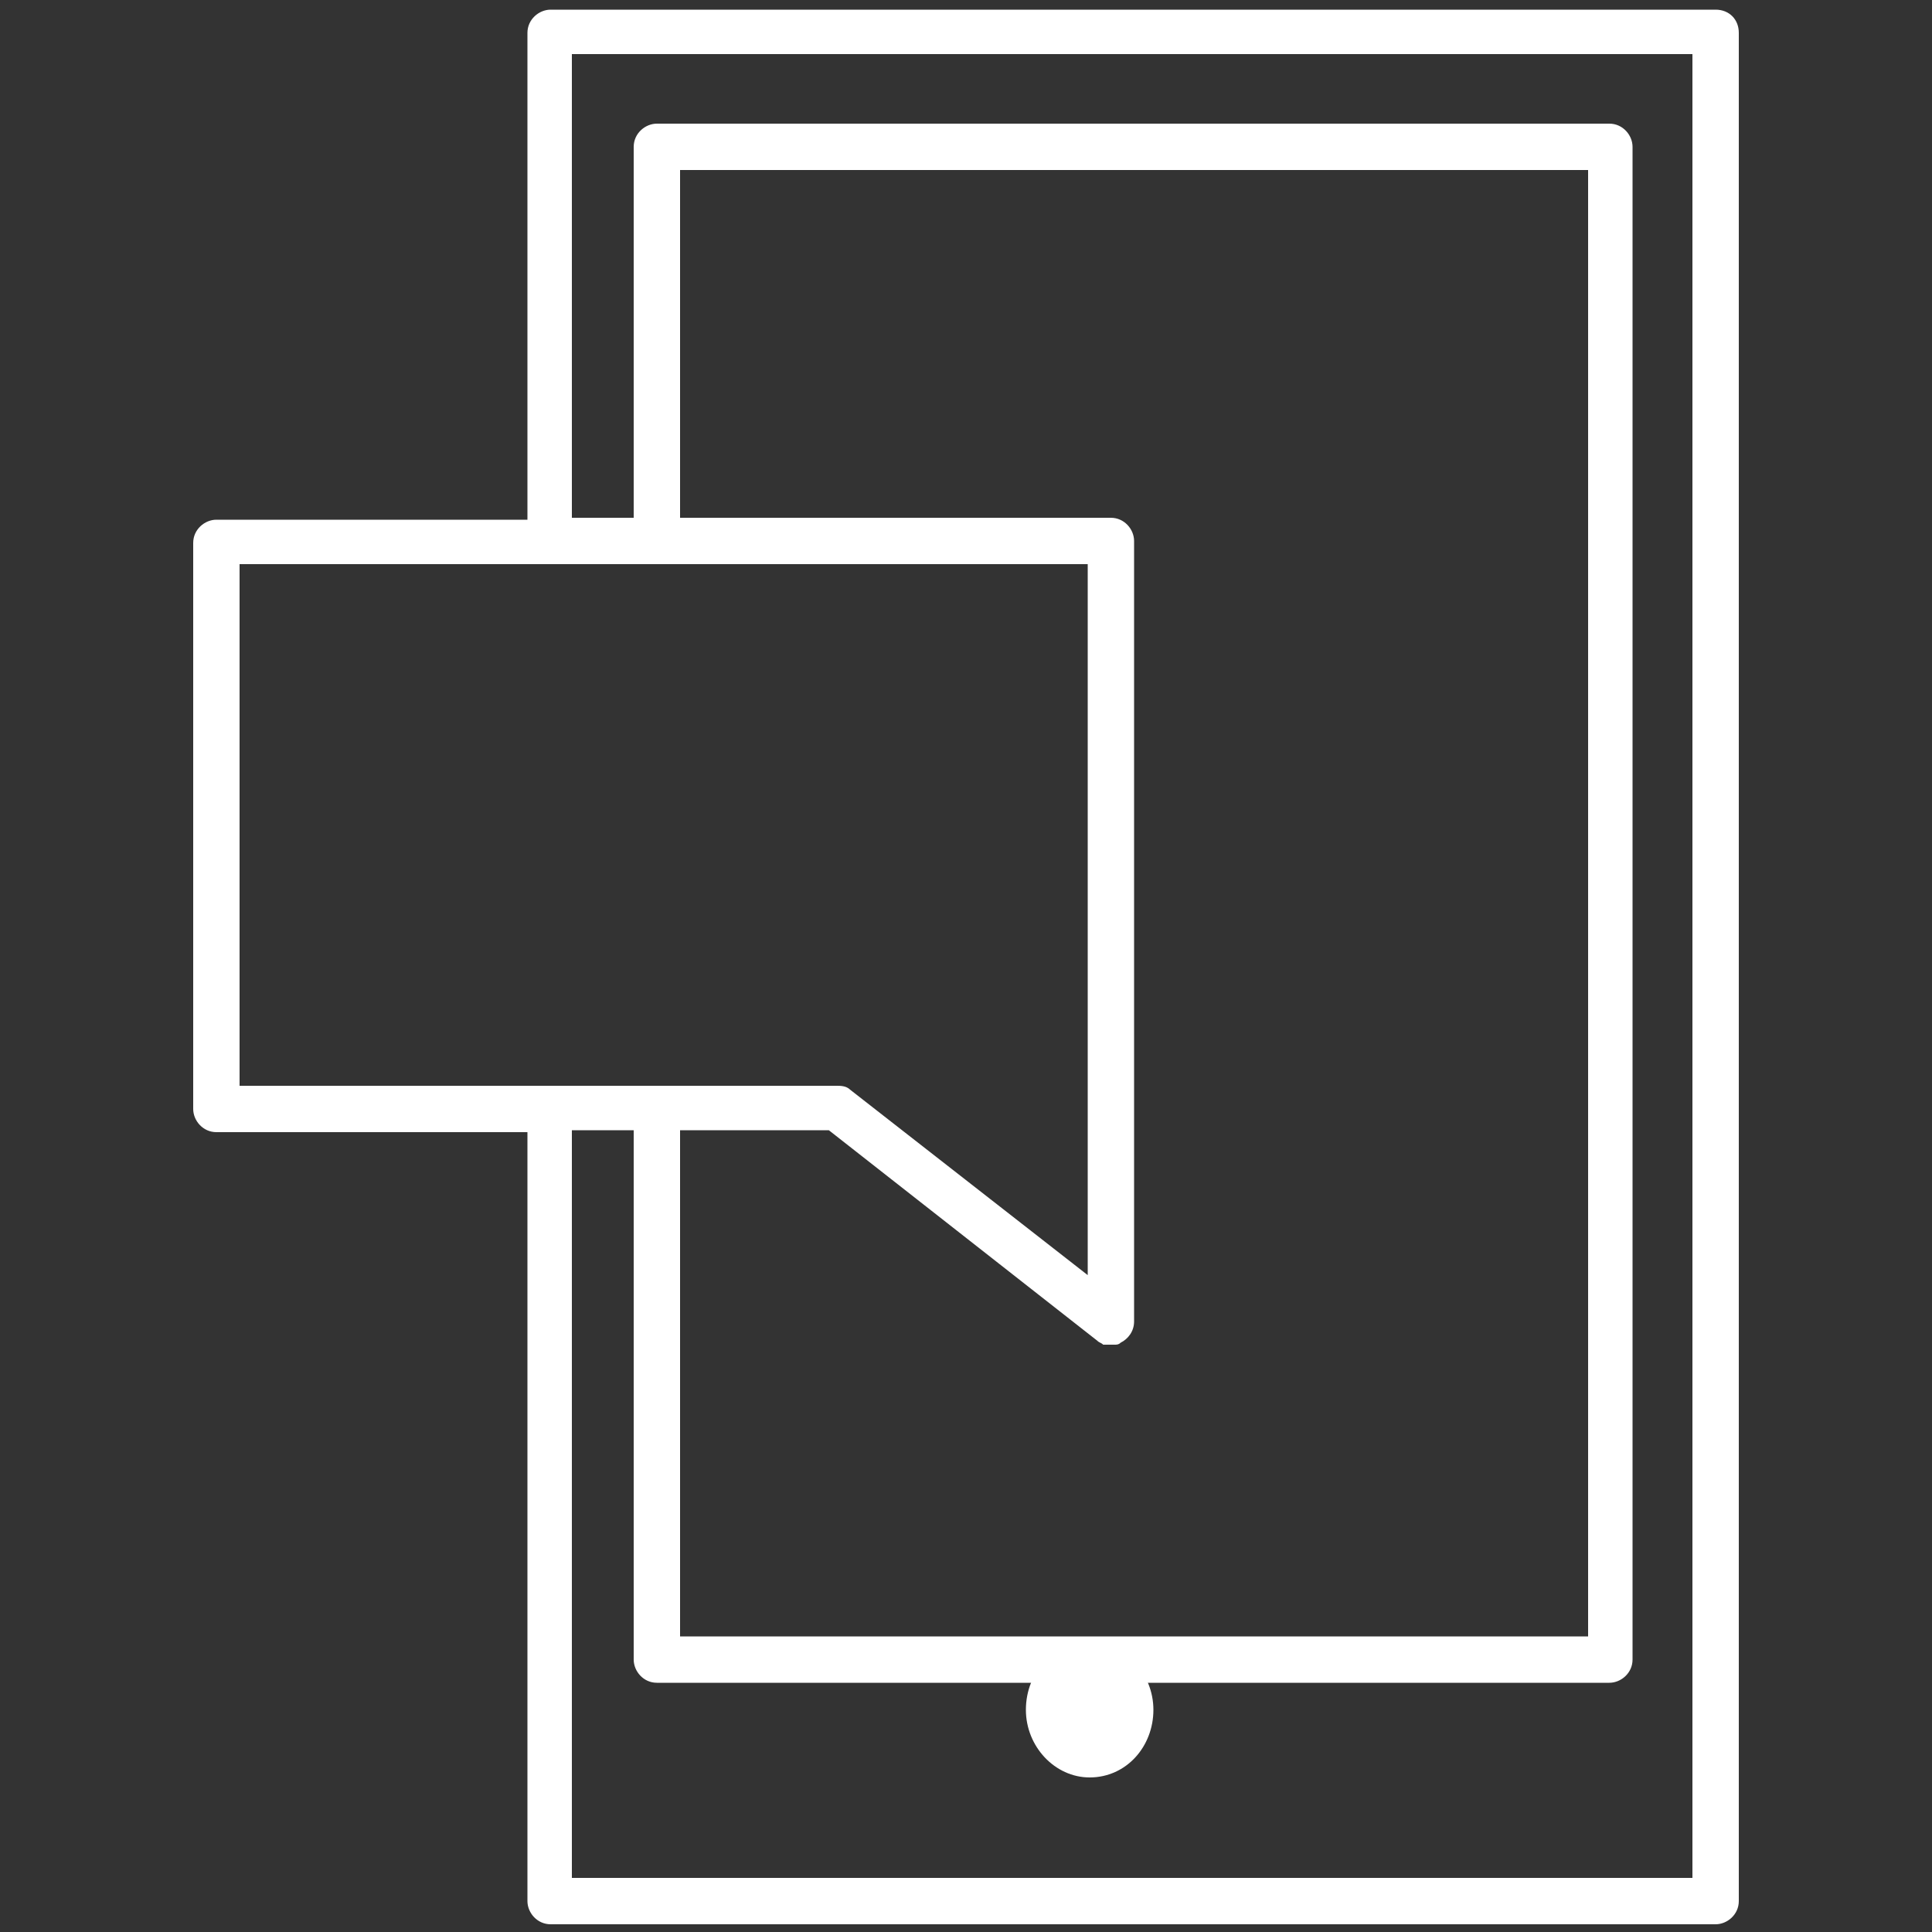 <?xml version="1.0" encoding="utf-8"?>
<!-- Generator: Adobe Illustrator 21.1.0, SVG Export Plug-In . SVG Version: 6.00 Build 0)  -->
<svg version="1.1" id="Ebene_1" xmlns="http://www.w3.org/2000/svg" xmlns:xlink="http://www.w3.org/1999/xlink" x="0px" y="0px"
	 viewBox="0 0 100 100" style="enable-background:new 0 0 100 100;" xml:space="preserve">
<rect x="0" y="0" width="100" height="100" fill="#333333" stroke="none"/>
<style type="text/css">
	.st0{fill:#FFFFFF;}
</style>
<g>
	<path class="st0" d="M56.4,92c-1.8,0-3.3-1.6-3.3-3.5c0-2,1.5-3.5,3.3-3.5c1.8,0,3.3,1.6,3.3,3.5C59.7,90.4,58.3,92,56.4,92"/>
</g>
<path class="st0" d="M88.8,0.5H28.5c-0.6,0-1.2,0.5-1.2,1.2v25.2H11.2c-0.6,0-1.2,0.5-1.2,1.2v29.3c0,0.6,0.5,1.2,1.2,1.2h16.1v39.8
	c0,0.6,0.5,1.2,1.2,1.2h60.3c0.6,0,1.2-0.5,1.2-1.2V1.7C90,1,89.5,0.5,88.8,0.5z M12.4,29.2h16.1H34h22.3V66L44,56.4
	c-0.2-0.2-0.5-0.2-0.7-0.2H34h-5.5H12.4V29.2z M35.2,58.5h7.7l13.9,10.9c0.1,0.1,0.2,0.1,0.3,0.2c0,0,0.1,0,0.1,0c0.1,0,0.2,0,0.2,0
	c0,0,0,0,0.1,0c0,0,0.1,0,0.1,0c0,0,0.1,0,0.1,0c0.1,0,0.2,0,0.3-0.1c0.4-0.2,0.7-0.6,0.7-1.1V28c0-0.6-0.5-1.2-1.2-1.2H35.2V8.8h47
	v75.9h-47V58.5z M87.6,97.2h-58V58.5h3.2v27.4c0,0.6,0.5,1.2,1.2,1.2h49.3c0.6,0,1.2-0.5,1.2-1.2V7.6c0-0.6-0.5-1.2-1.2-1.2H34
	c-0.6,0-1.2,0.5-1.2,1.2v19.2h-3.2v-24h58V97.2z"/>
</svg>
